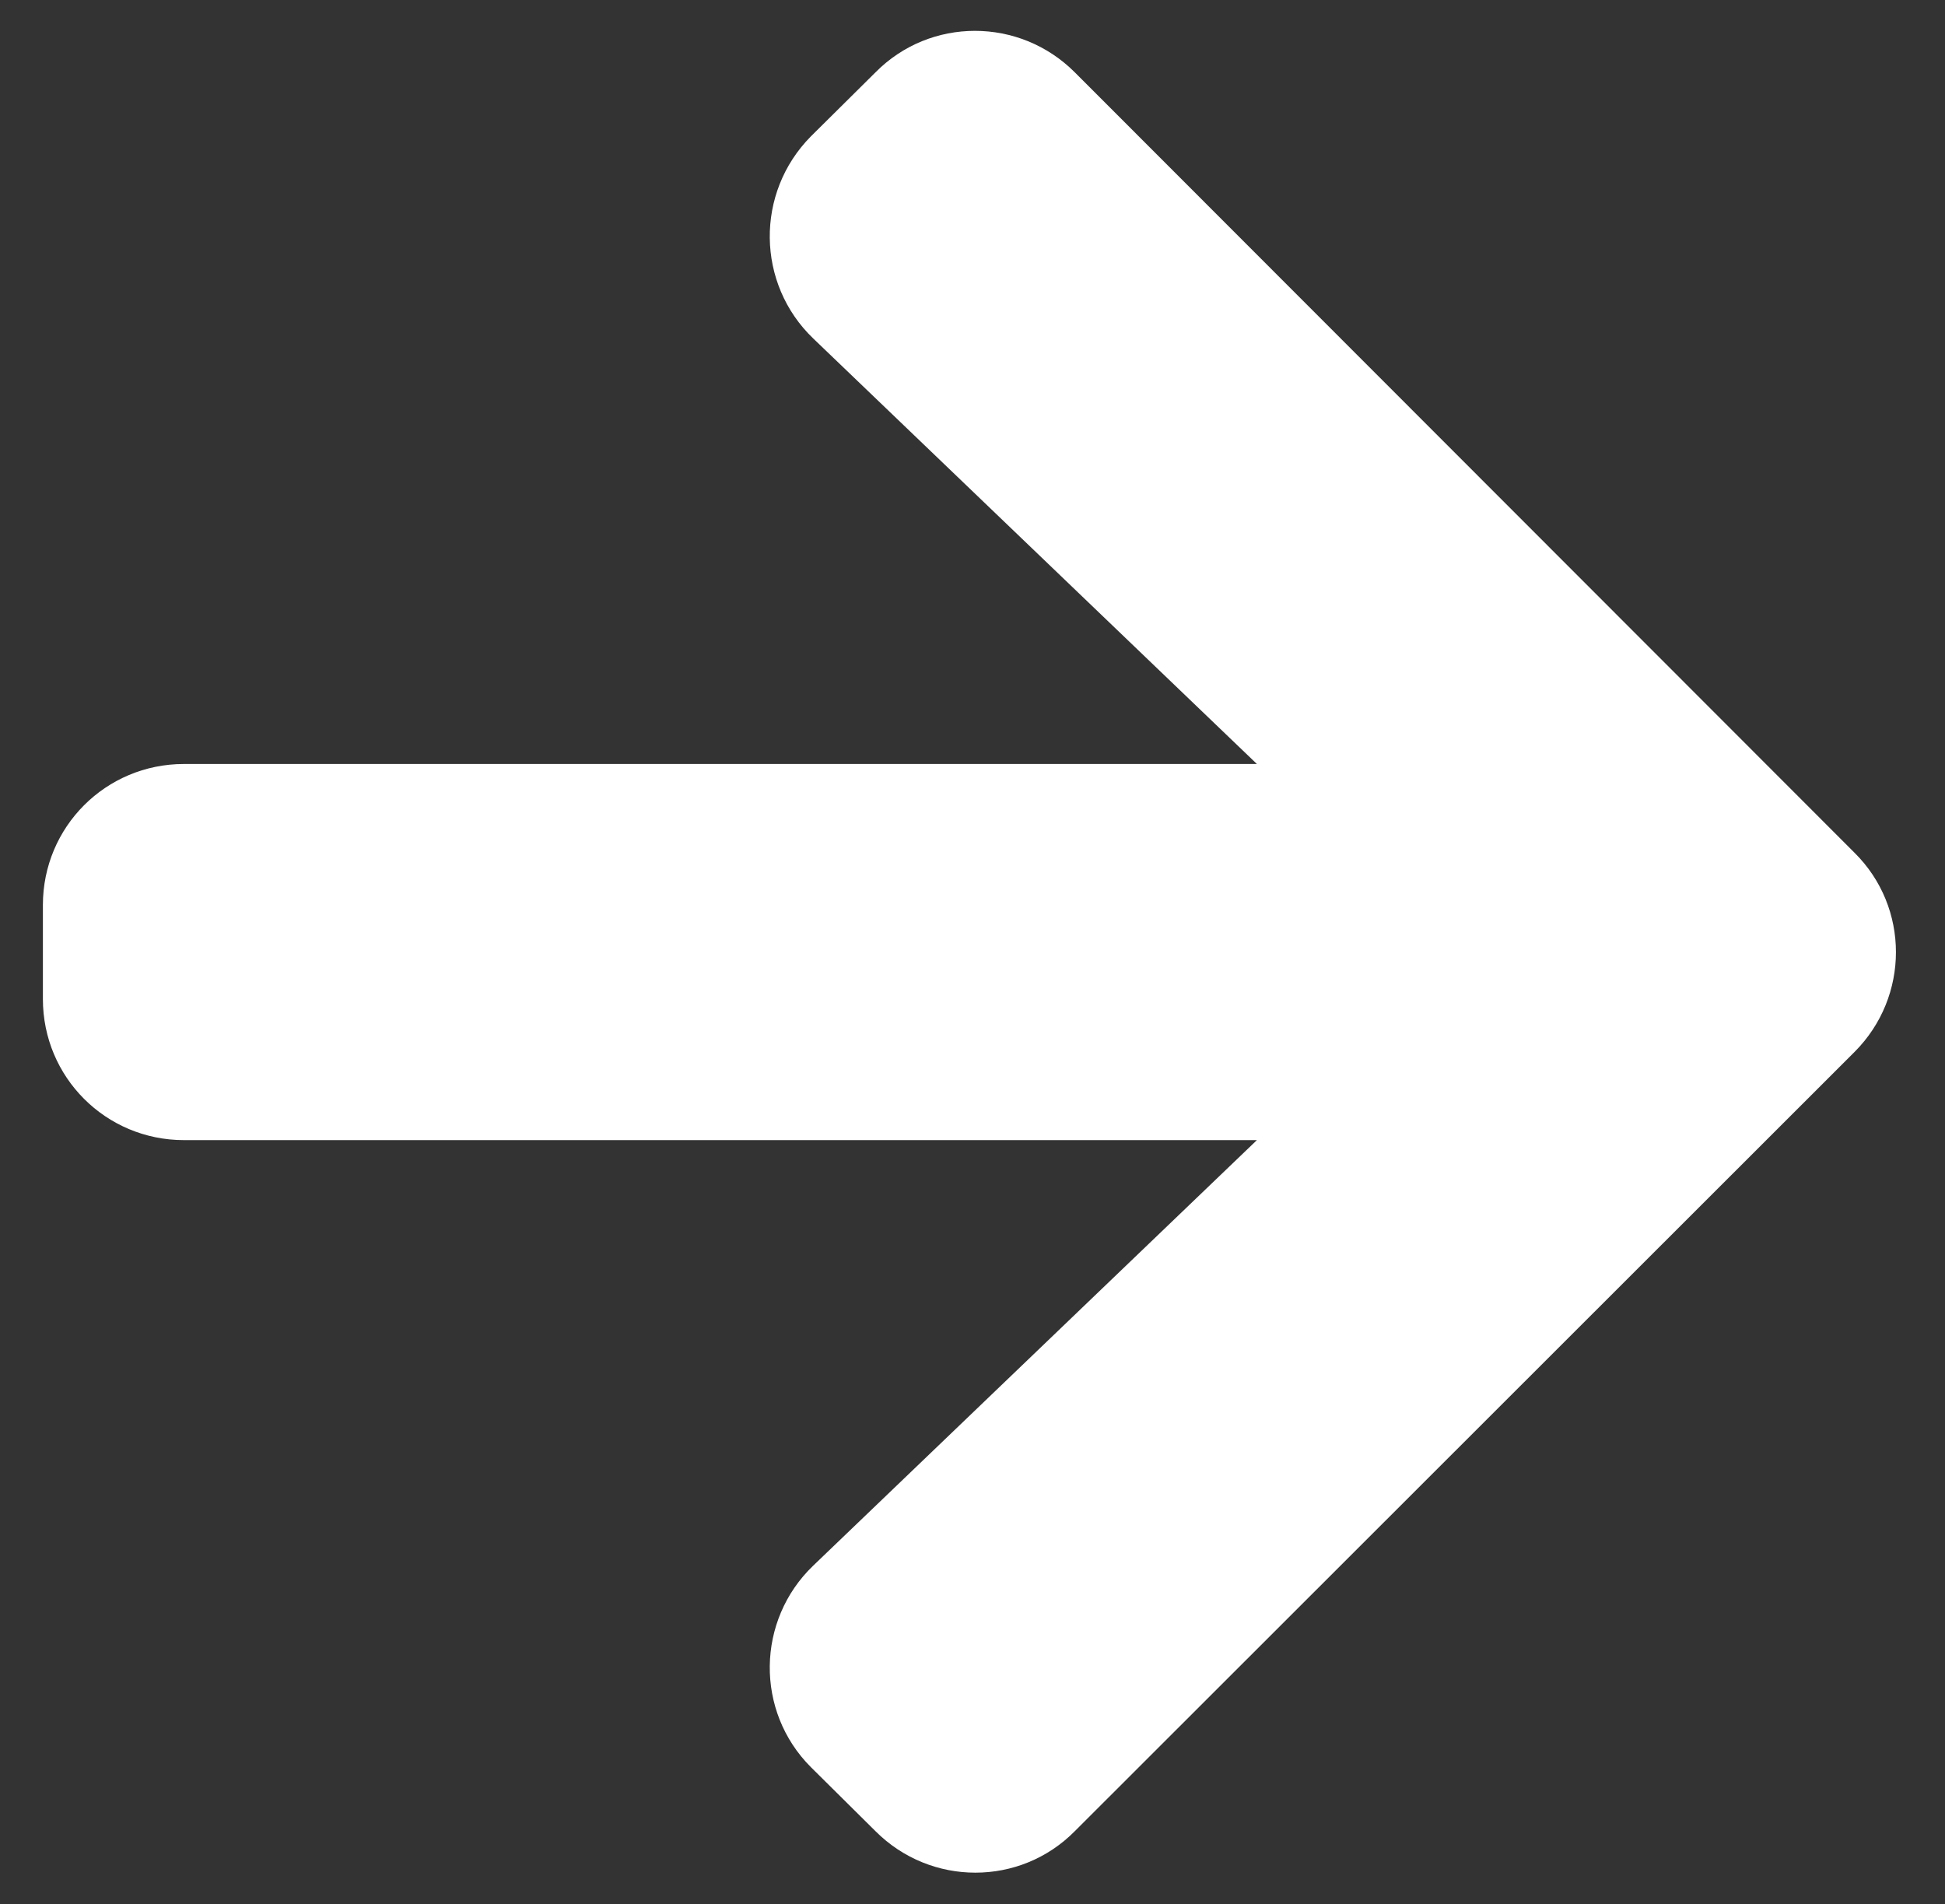 <?xml version="1.0" encoding="utf-8"?>
<!-- Generator: Adobe Illustrator 22.1.0, SVG Export Plug-In . SVG Version: 6.00 Build 0)  -->
<svg version="1.1" id="Layer_1" xmlns="http://www.w3.org/2000/svg" xmlns:xlink="http://www.w3.org/1999/xlink" x="0px" y="0px"
	 viewBox="0 0 331 324" style="enable-background:new 0 0 331 324;" xml:space="preserve">
<rect x="0" y="0" width="331" height="324" fill="#333333" stroke="none"/>
<style type="text/css">
	.st0{fill:#FFFFFF;}
</style>
<path class="st0" d="M138.4,57.6l75.5,72.4H31.3c-13.3,0-24,10.7-24,24v16c0,13.3,10.7,24,24,24h182.6l-75.5,72.4
	c-9.7,9.3-9.9,24.8-0.4,34.3l11,10.9c9.4,9.4,24.6,9.4,33.9,0L315.6,179c9.4-9.4,9.4-24.6,0-33.9L182.9,12.3
	c-9.4-9.4-24.6-9.4-33.9,0l-11,10.9C128.5,32.8,128.7,48.3,138.4,57.6z"/>
</svg>
